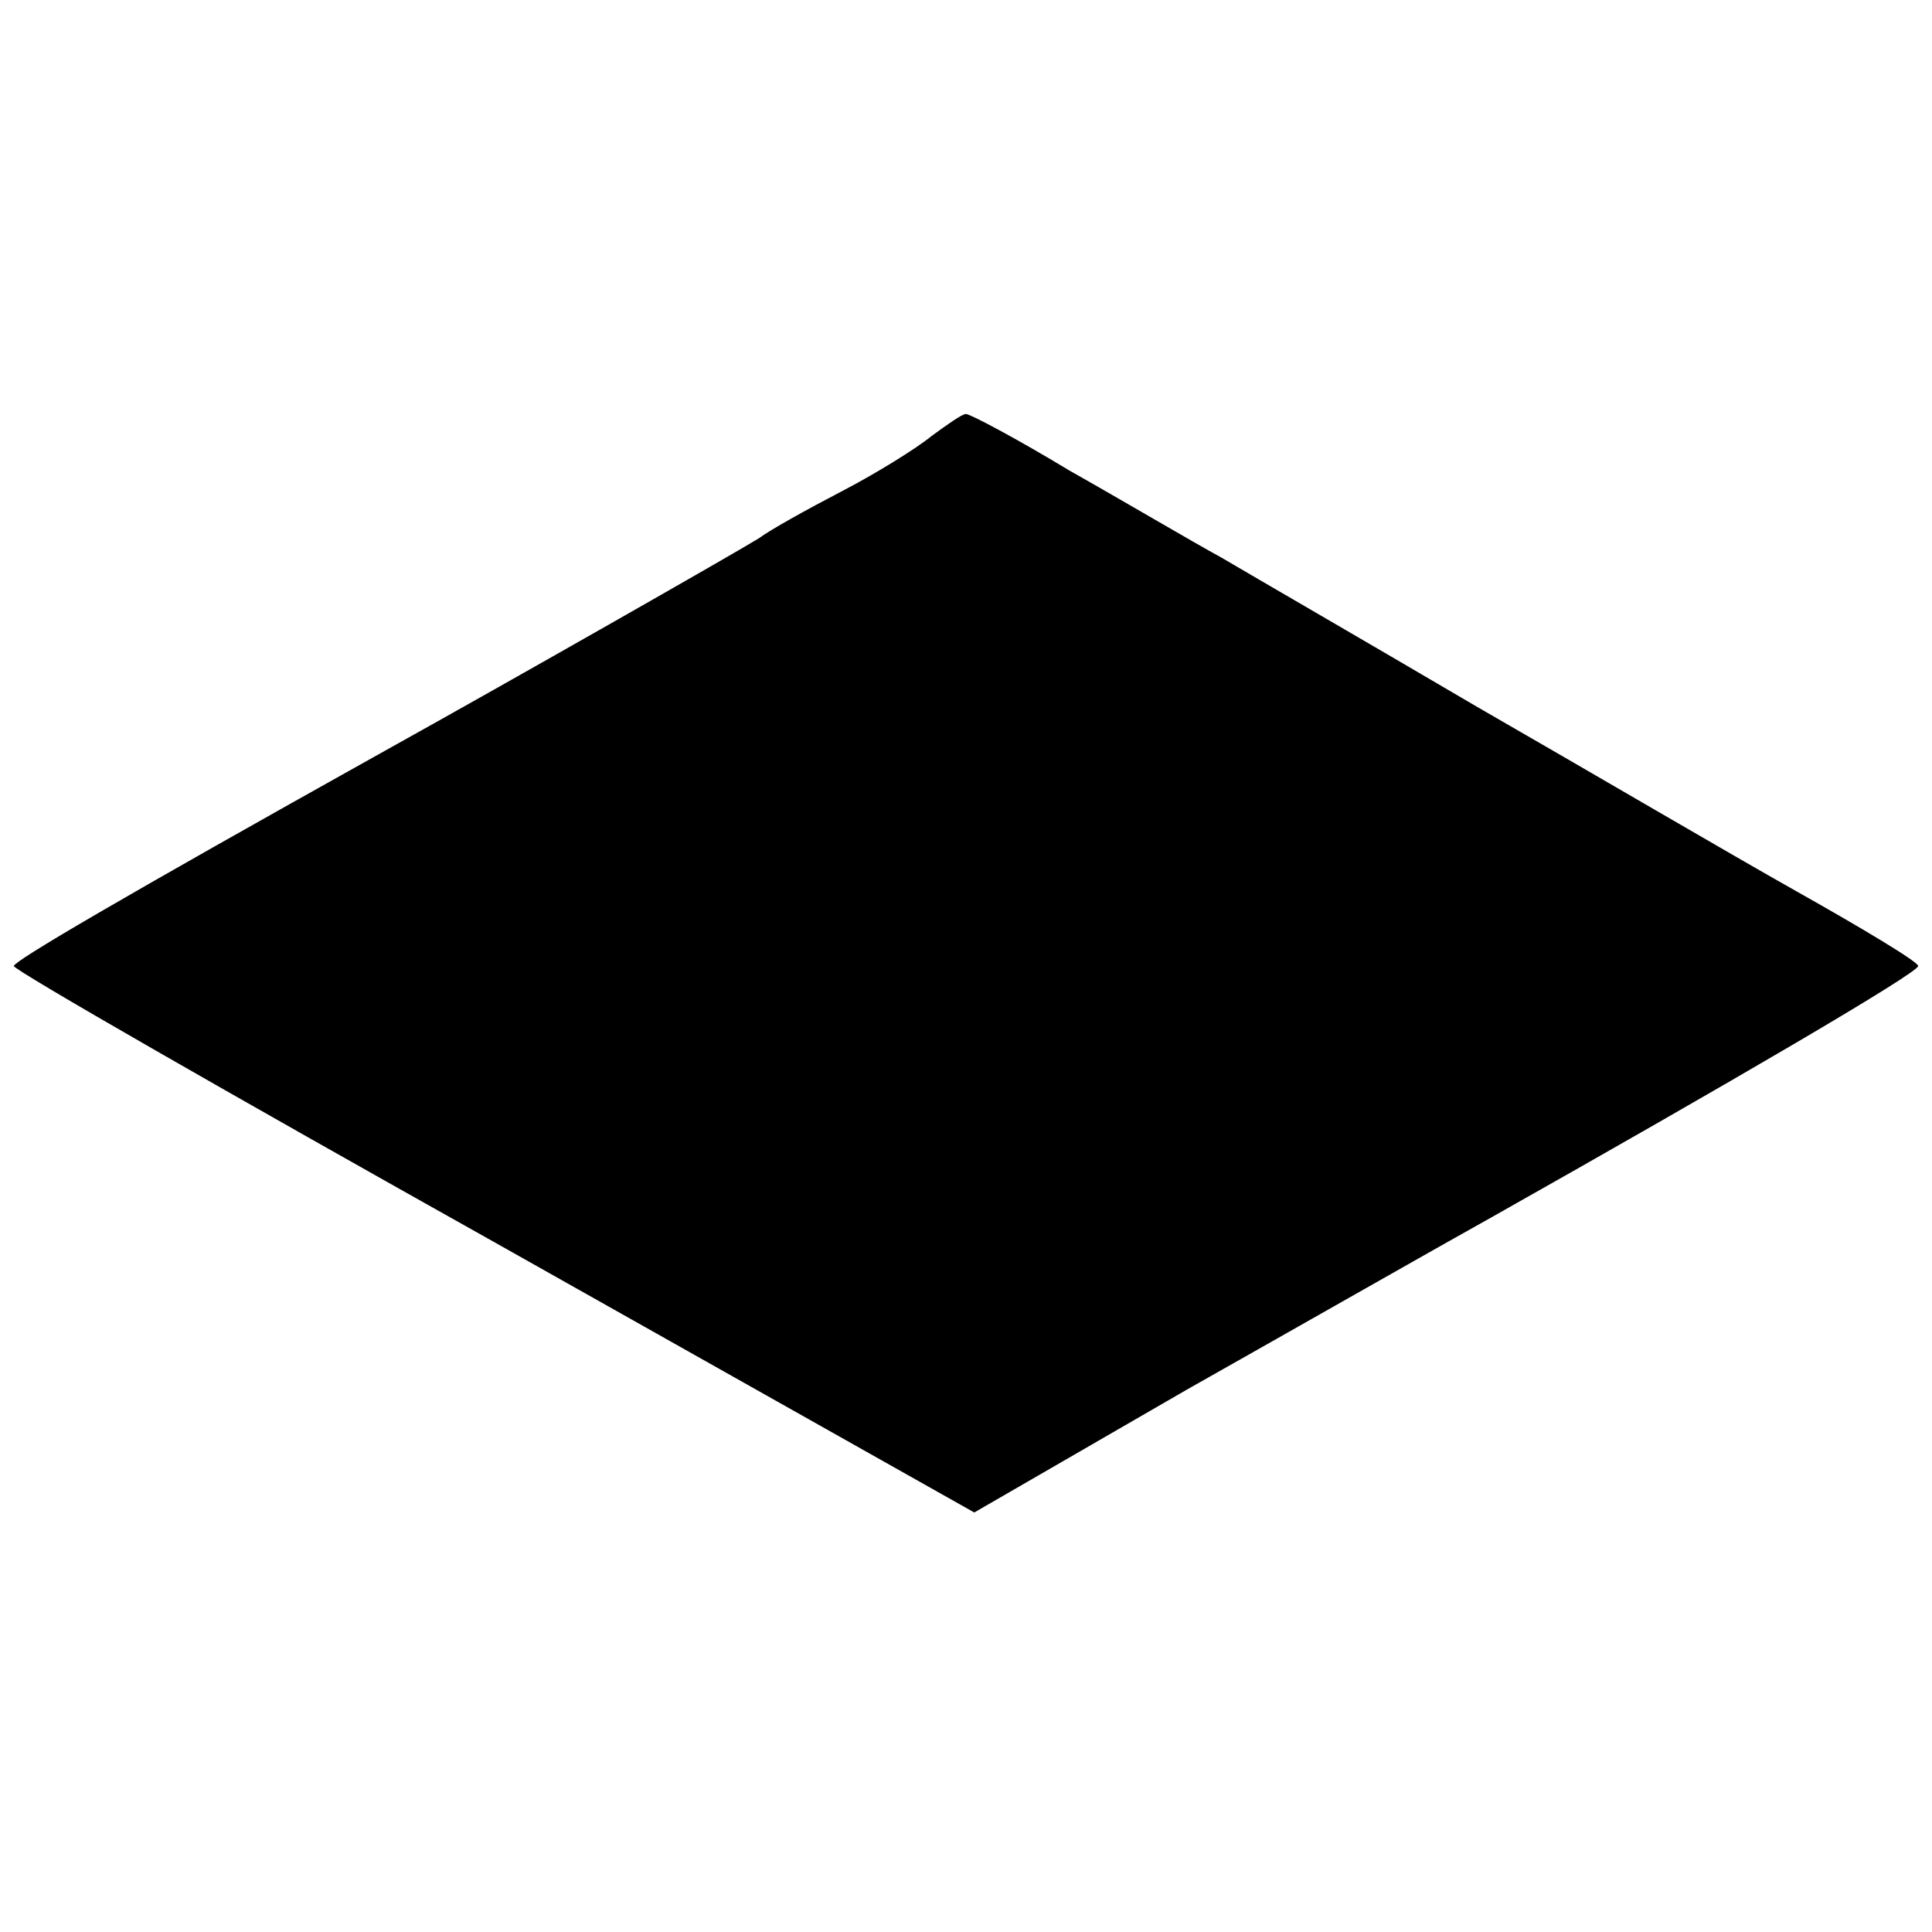 <?xml version="1.0" standalone="no"?>
<!DOCTYPE svg PUBLIC "-//W3C//DTD SVG 20010904//EN"
 "http://www.w3.org/TR/2001/REC-SVG-20010904/DTD/svg10.dtd">
<svg version="1.0" xmlns="http://www.w3.org/2000/svg"
 width="140pt" height="140pt" viewBox="0 0 140 140"
 preserveAspectRatio="xMidYMid meet">
<g transform="translate(0,140) scale(0.1,-0.1)"
fill="#000000" stroke="none">
<path d="M675 1084 c-11 -9 -40 -27 -65 -40 -25 -13 -52 -28 -60 -34 -16 -10
-181 -104 -271 -154 -197 -110 -268 -152 -269 -156 0 -3 157 -93 348 -200
l348 -196 154 89 c85 48 185 105 221 125 172 97 309 177 309 182 0 3 -40 27
-88 54 -48 27 -152 88 -232 134 -80 47 -163 95 -185 108 -22 12 -71 41 -110
63 -38 23 -72 41 -75 41 -3 0 -14 -8 -25 -16z"/>
</g>
</svg>
